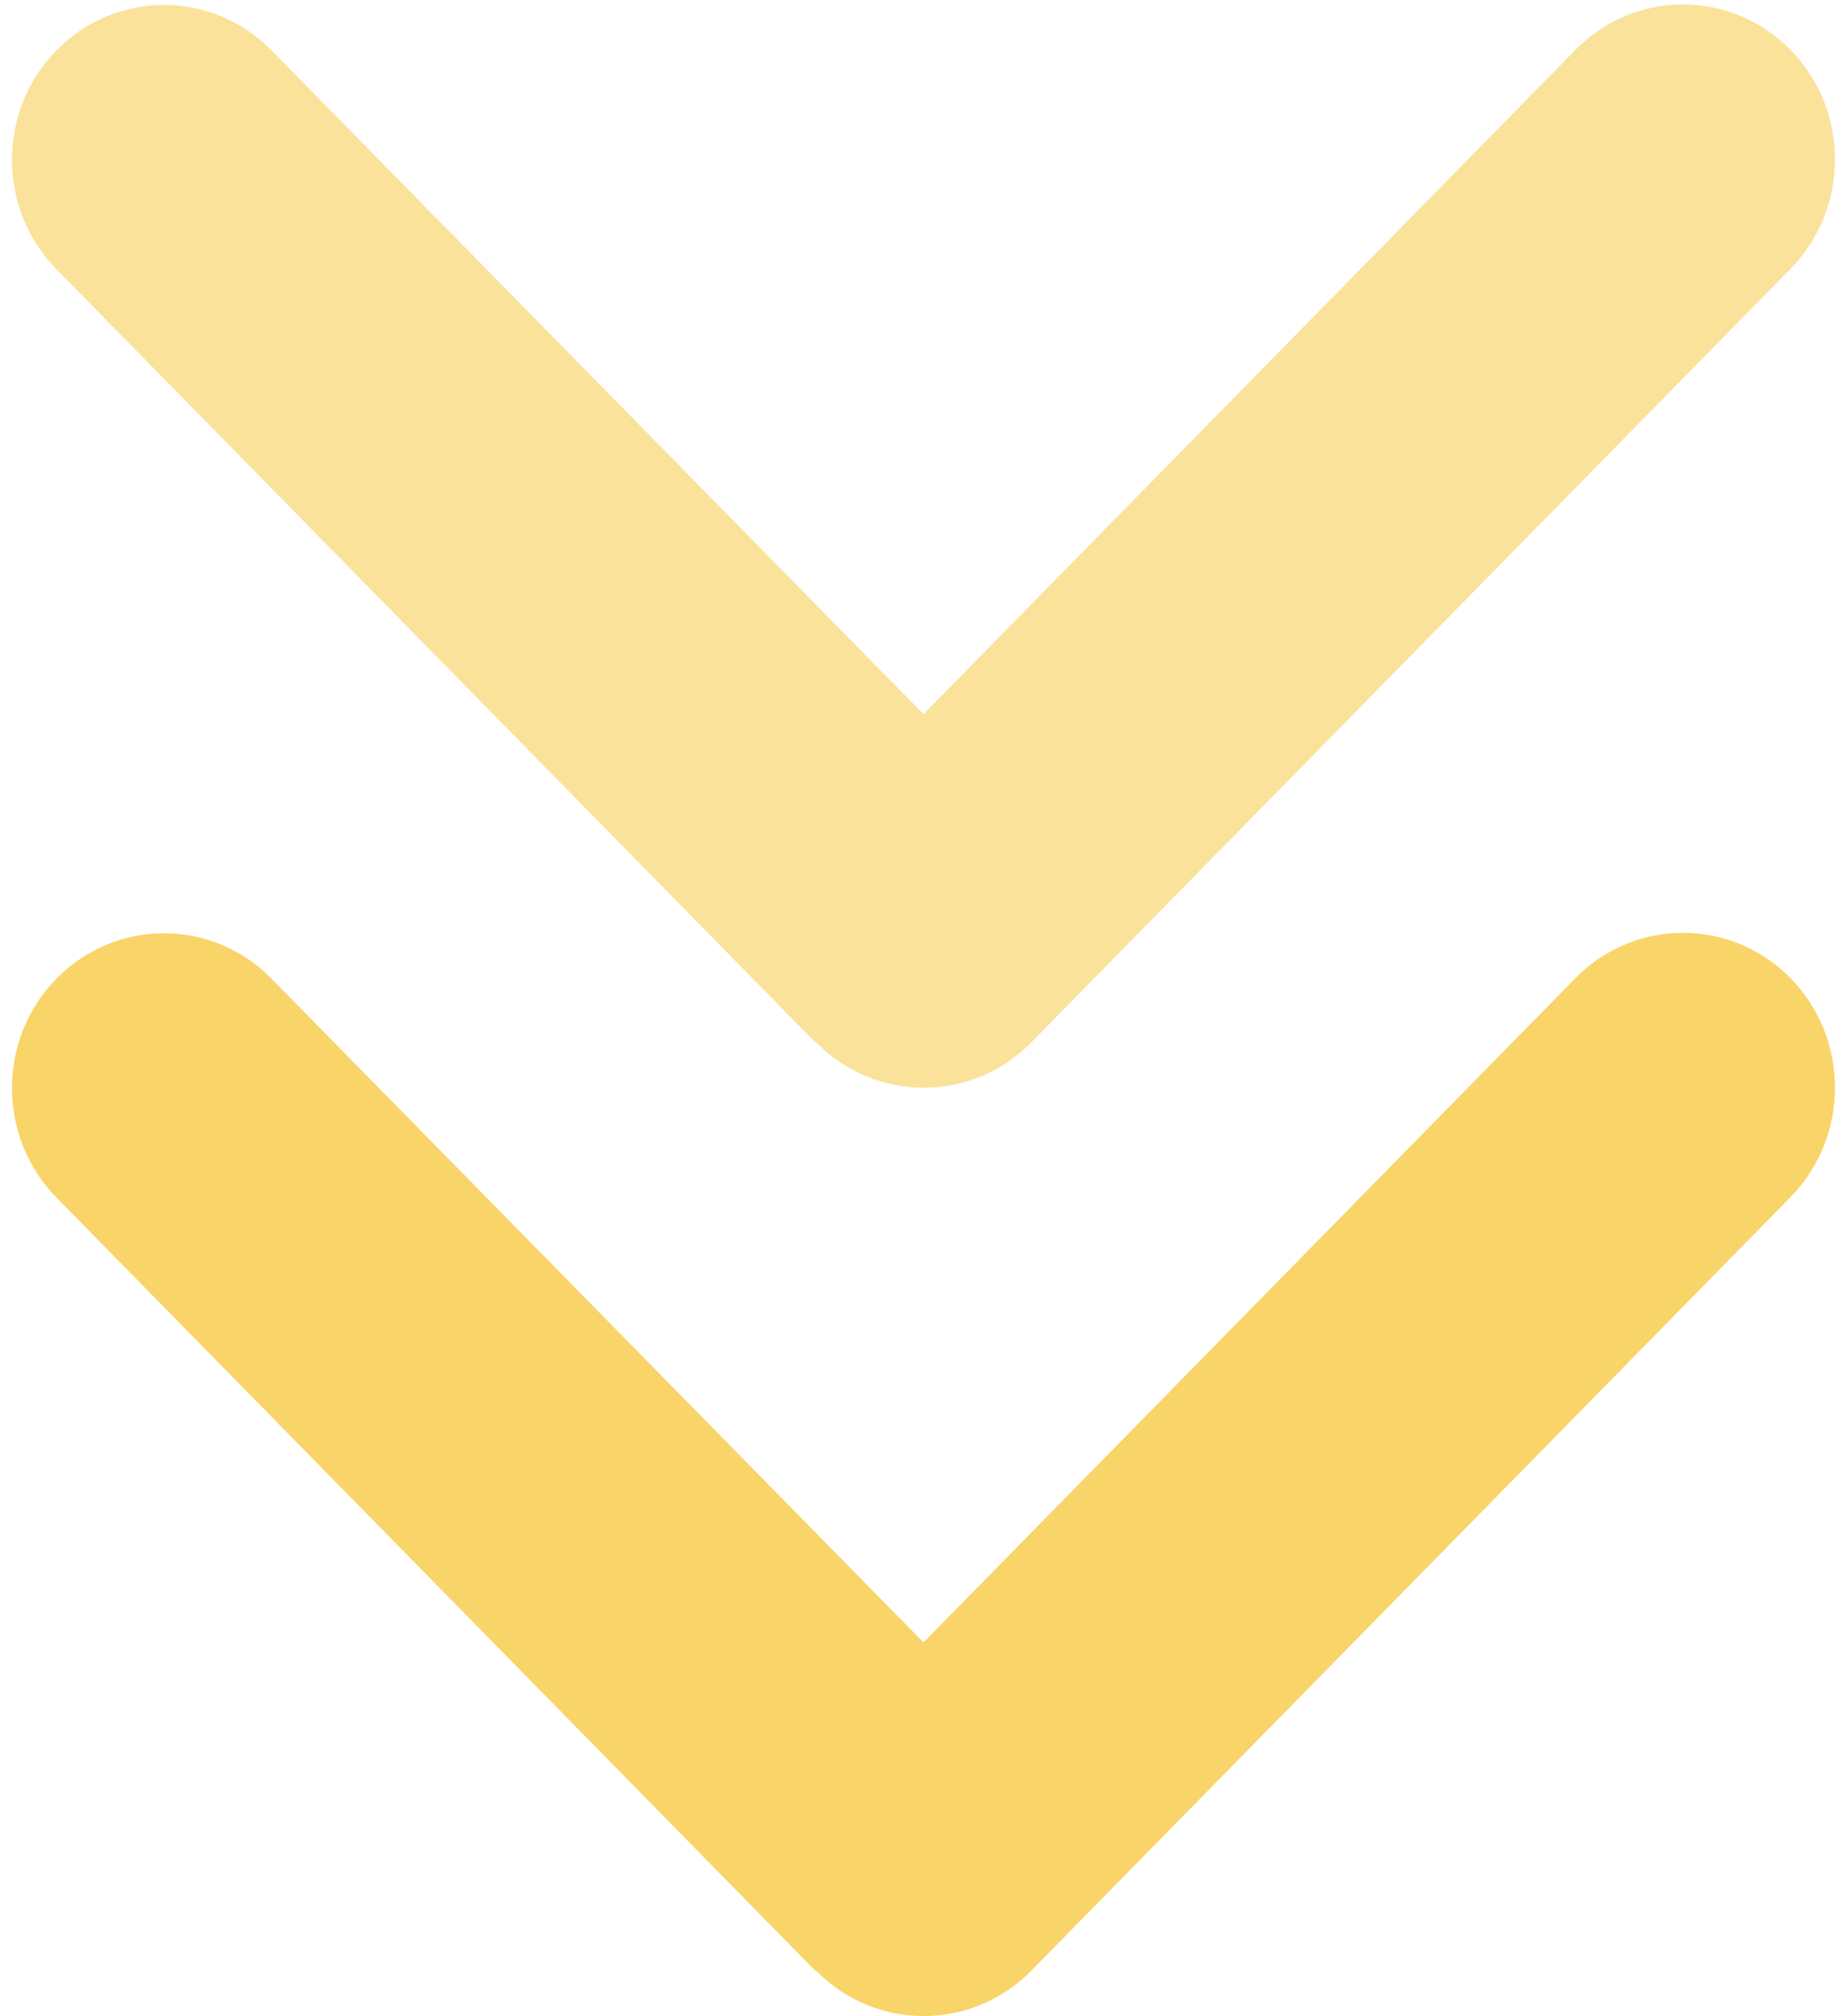 <svg width="22" height="24" viewBox="0 0 22 24" fill="none" xmlns="http://www.w3.org/2000/svg">
<g clip-path="url(#clip0_3327_1584)">
<path d="M9.722 23.459C10.429 24.178 11.576 24.178 12.283 23.459L21.327 14.25C22.033 13.531 22.033 12.363 21.327 11.643C20.62 10.924 19.473 10.924 18.766 11.643L11 19.551L3.233 11.649C2.527 10.929 1.38 10.929 0.673 11.649C-0.034 12.368 -0.034 13.537 0.673 14.256L9.717 23.465L9.722 23.459Z" fill="#F5B805" fill-opacity="0.6"/>
<path opacity="0.4" d="M9.722 12.409C10.429 13.128 11.576 13.128 12.283 12.409L21.327 3.2C22.033 2.481 22.033 1.312 21.327 0.593C20.62 -0.127 19.473 -0.127 18.766 0.593L11 8.501L3.233 0.599C2.527 -0.121 1.38 -0.121 0.673 0.599C-0.034 1.318 -0.034 2.486 0.673 3.206L9.717 12.414L9.722 12.409Z" fill="#F5B805"/>
</g>
<defs>
<clipPath id="clip0_3327_1584">
<rect width="21.818" height="24" fill="white" transform="translate(0.091)"/>
</clipPath>
</defs>
</svg>
